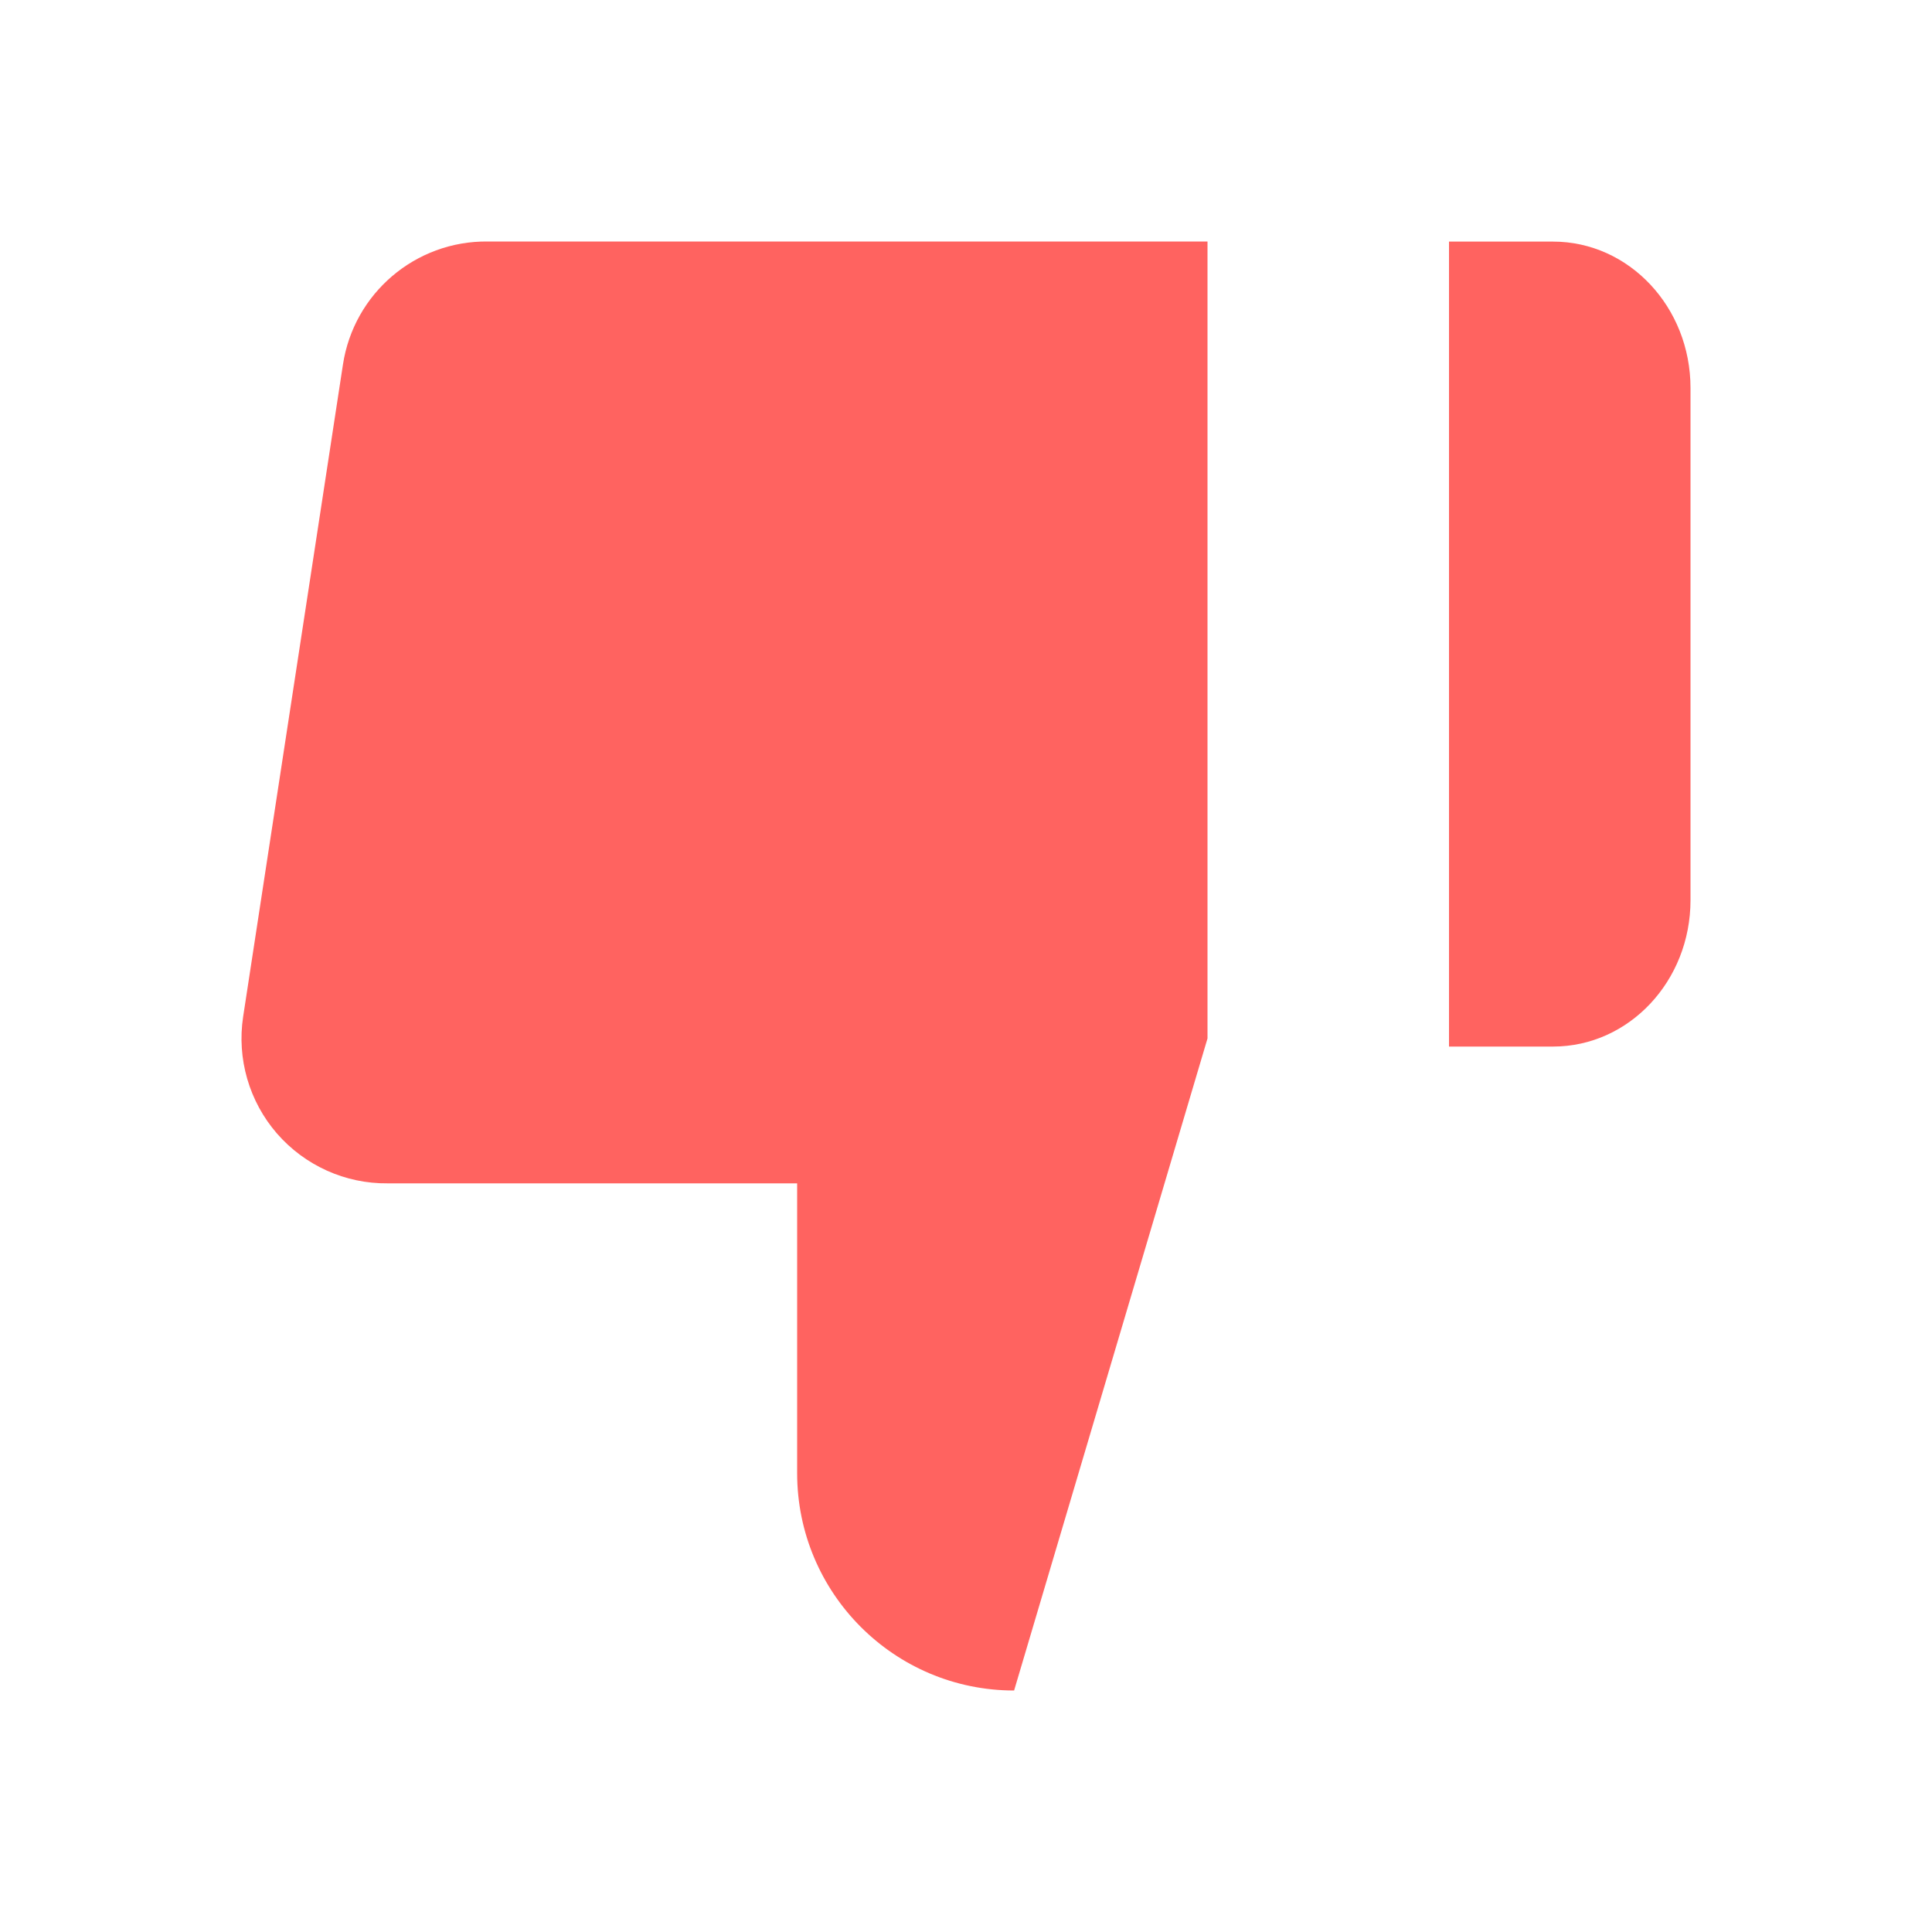 <svg width="20" height="20" viewBox="0 0 20 20" fill="none" xmlns="http://www.w3.org/2000/svg">
<path fill-rule="evenodd" clip-rule="evenodd" d="M15 2.501L16.077 2.501C16.863 2.501 17.5 3.179 17.5 4.016V9.319C17.5 10.156 16.863 10.834 16.077 10.834H15V2.501Z" fill="#FF6360"/>
<path fill-rule="evenodd" clip-rule="evenodd" d="M8.252 12.25V15.25C8.252 16.493 9.258 17.5 10.498 17.5L12.5 10.75V2.5L5.048 2.5C4.301 2.492 3.662 3.036 3.55 3.775L2.517 10.525C2.451 10.96 2.579 11.402 2.867 11.734C3.156 12.066 3.575 12.255 4.014 12.25H8.252Z" fill="#FF6360"/>
</svg>
